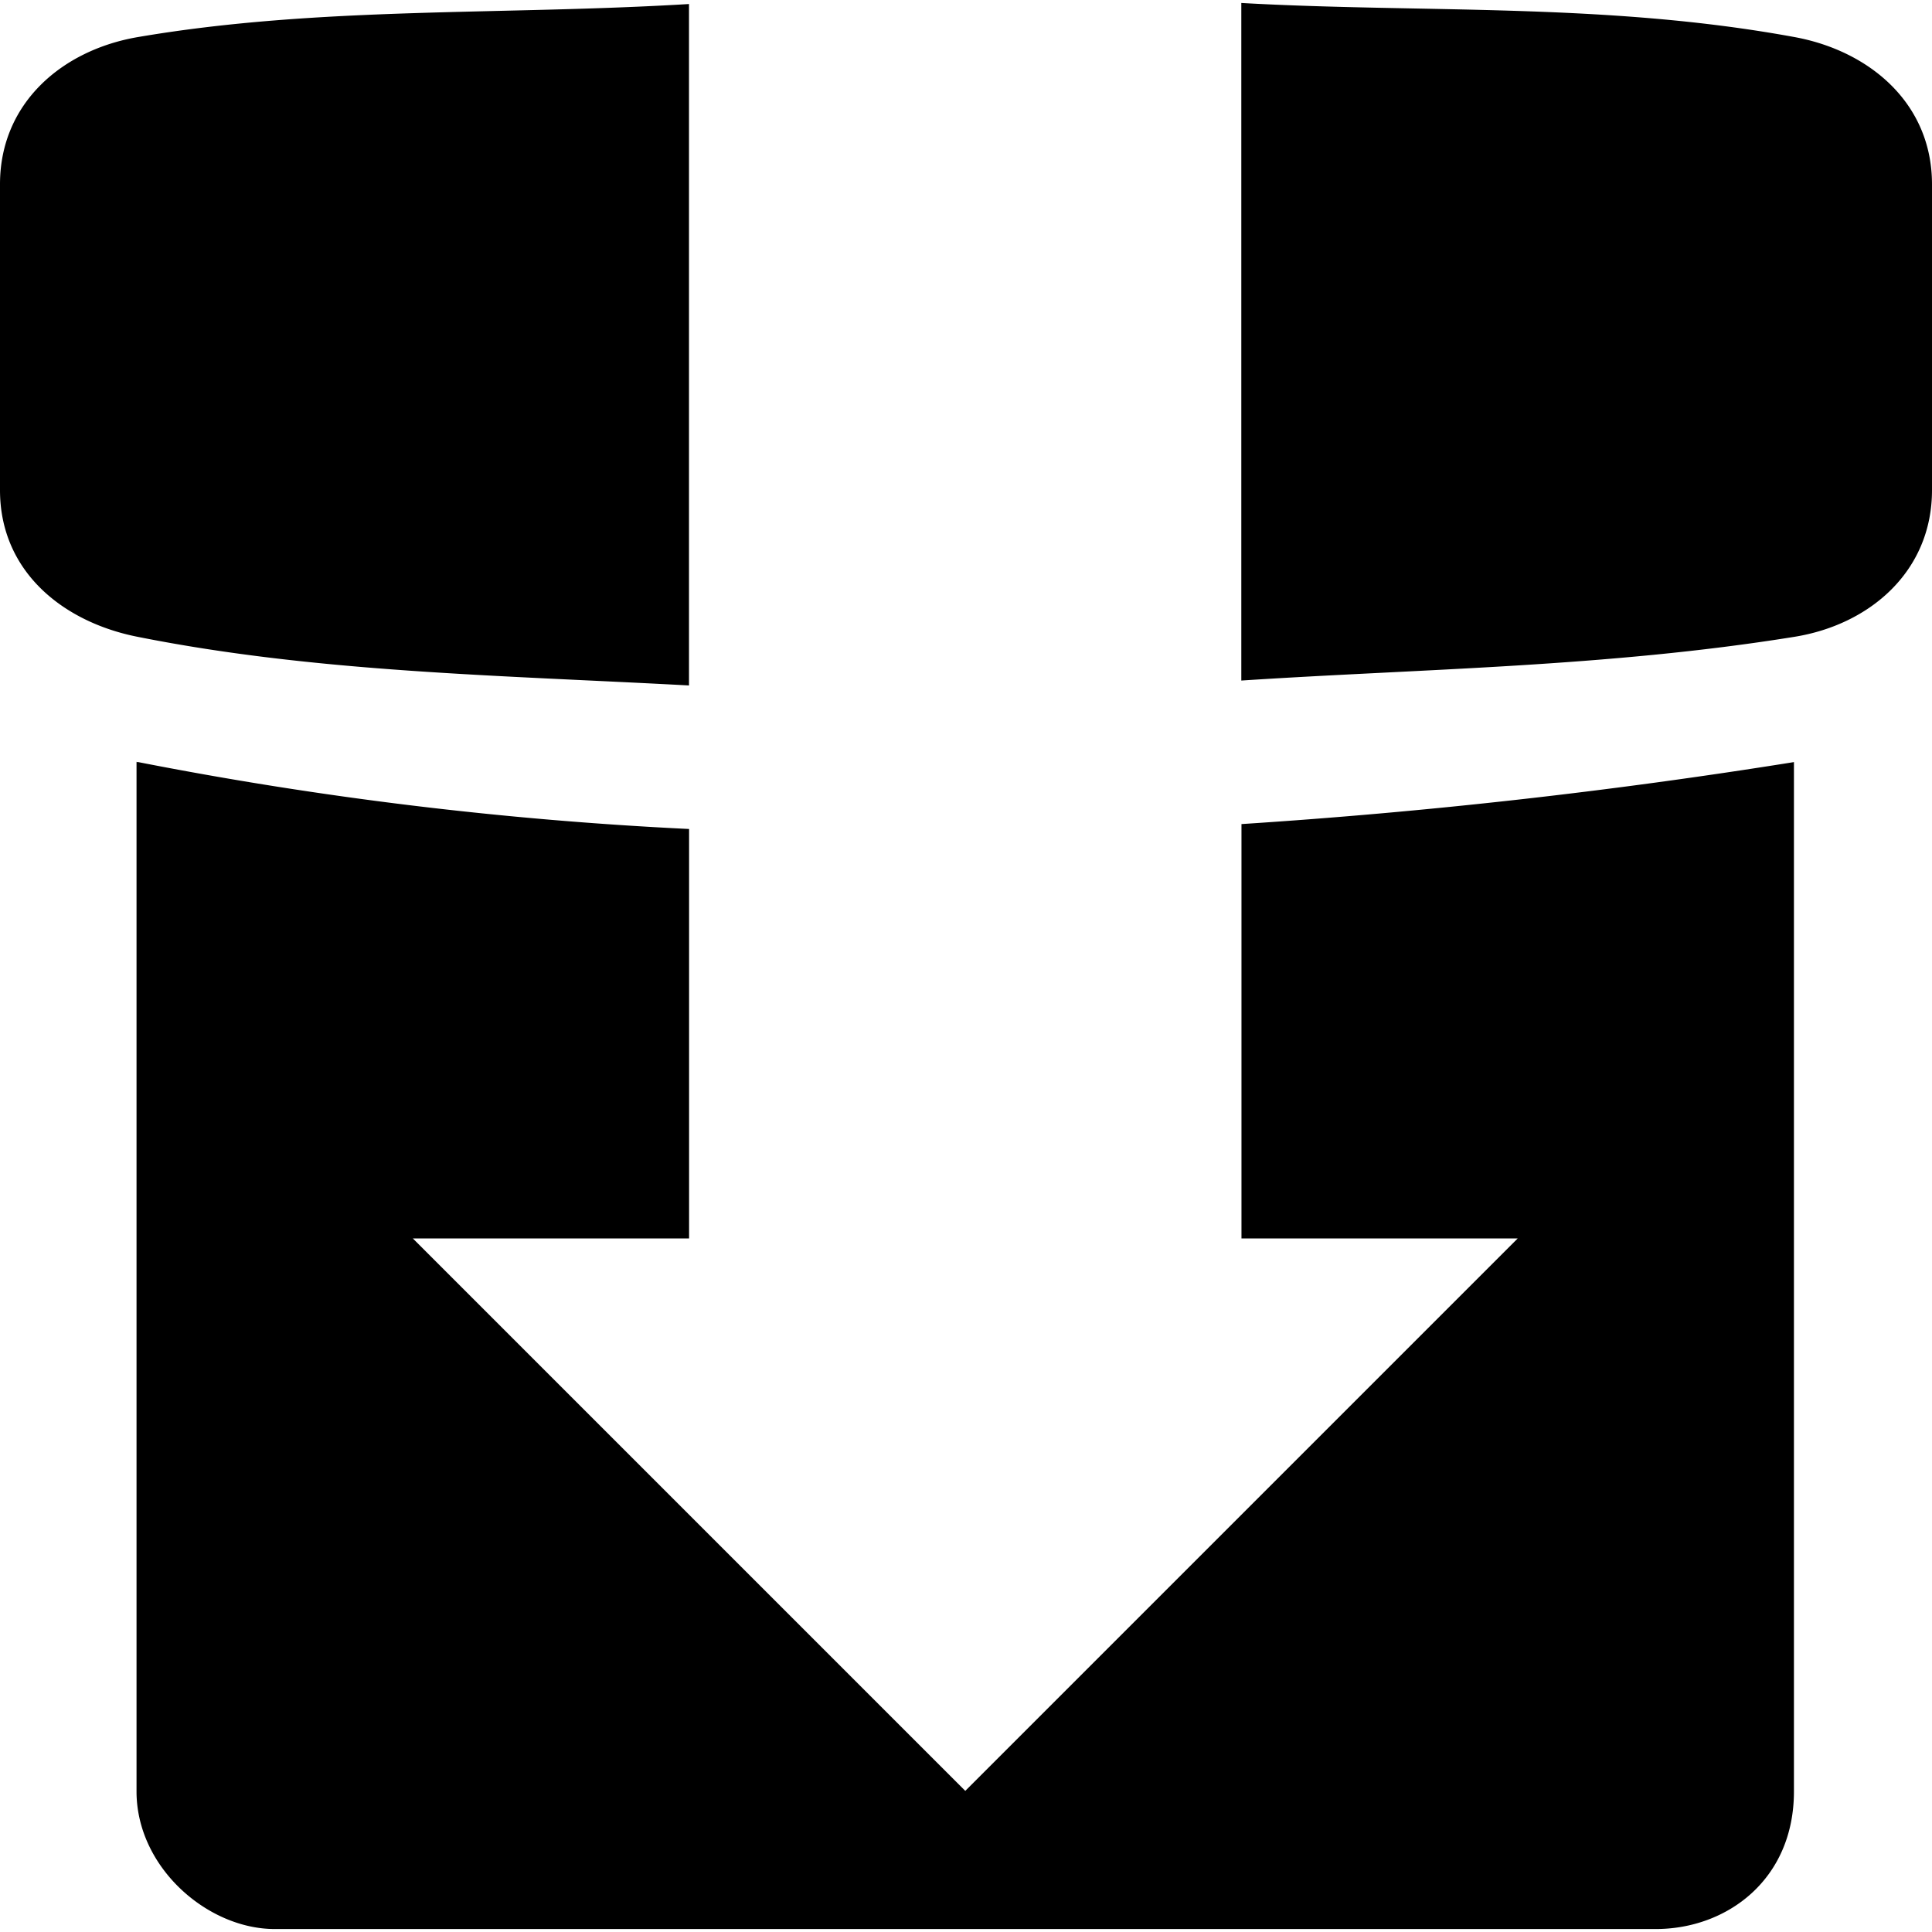 <svg xmlns="http://www.w3.org/2000/svg" viewBox="0 0 24 24"><path d="M1.696 9.46v12.794c0 .945.884 1.709 1.715 1.709H20.57c.878 0 1.715-.61 1.715-1.709V9.467a73.407 73.407 0 0 1-6.863.77v5.147h3.432l-6.863 6.863-6.863-6.863H8.56v-5.086a47.508 47.508 0 0 1-6.843-.831h-.02V9.46zM15.42.037v8.417c2.246-.147 4.531-.167 6.863-.542C23.223 7.764 24 7.1 24 6.089v-3.8c0-1.012-.784-1.662-1.716-1.83C19.945.03 17.667.164 15.421.037zM8.56.05C6.239.191 3.96.077 1.716.46.777.619 0 1.277 0 2.289v3.8C0 7.1.784 7.73 1.716 7.912c2.218.442 4.503.476 6.843.603V.05z"/></svg>